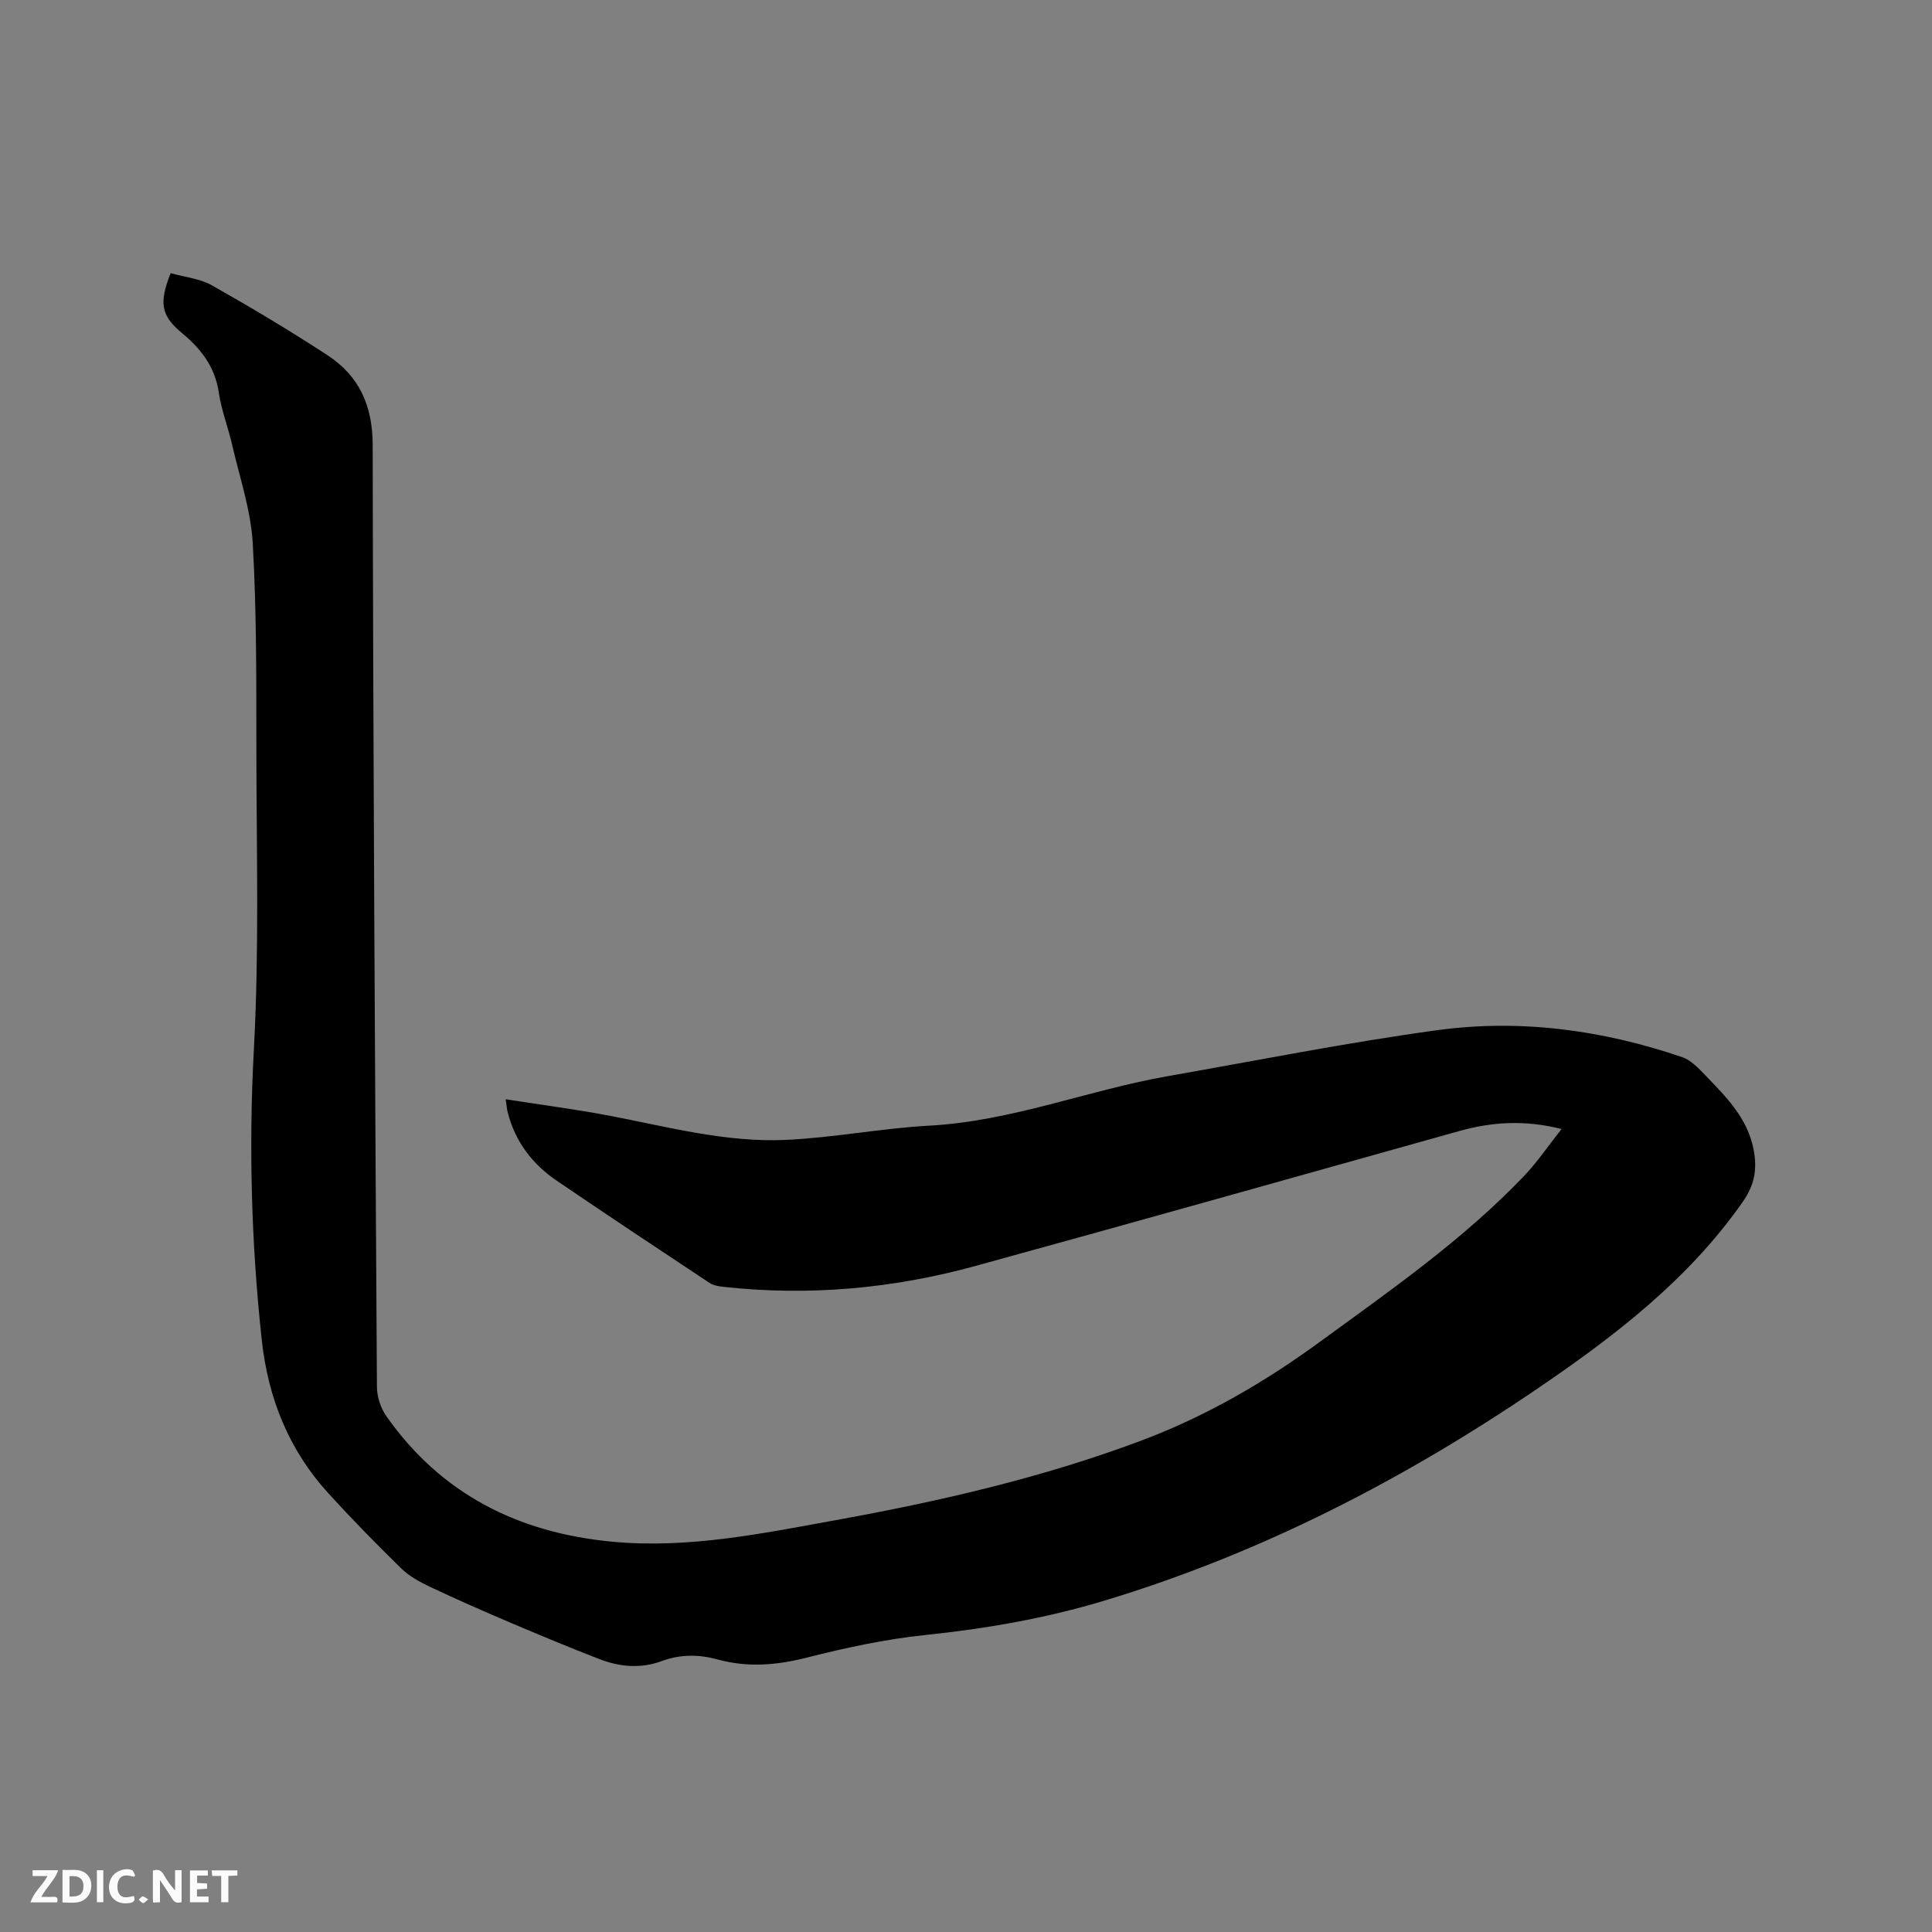 <svg enable-background="new 0 0 400 400" viewBox="0 0 400 400" xmlns="http://www.w3.org/2000/svg"><rect x="0" y="0" width="400" height="400" fill="#808080" stroke="none"/><path d="m35.33 56.55c2.97.84 6.07 1.13 8.55 2.53 8.1 4.58 16.11 9.36 23.9 14.45 6.58 4.29 9.37 10.45 9.38 18.6.1 65.01.48 130.01.88 195.02.01 2.04.78 4.4 1.96 6.07 11.36 16.15 27.32 24.13 46.71 25.97 15.74 1.49 31.02-1.69 46.33-4.46 21.6-3.92 42.96-8.82 63.54-16.58 13.15-4.96 25.24-11.98 36.58-20.26 14.73-10.75 29.73-21.17 42.4-34.44 2.72-2.85 4.96-6.18 7.74-9.7-7.69-1.94-14.43-1.46-21.14.41-33.43 9.34-66.84 18.79-100.31 27.97-17.01 4.67-34.36 6.23-51.95 4.31-1.02-.11-2.17-.28-2.99-.82-10.6-7.02-21.19-14.05-31.7-21.21-5.07-3.45-8.59-8.14-10.11-14.18-.15-.59-.19-1.21-.4-2.64 7.56 1.19 14.78 2.11 21.92 3.49 11.96 2.31 23.86 5.49 36.12 4.92 9.93-.46 19.78-2.41 29.71-2.95 17.02-.92 32.82-7.35 49.37-10.25 18.56-3.26 37.07-6.96 55.73-9.51 17.23-2.35 34.27-.04 50.75 5.59 1.86.64 3.45 2.38 4.89 3.87 4.26 4.42 8.62 8.77 9.87 15.23.78 4.03.26 7.28-2.27 10.89-11.18 15.98-26.29 27.59-42.07 38.35-27.89 19.01-57.64 34.39-90.08 44.18-12.09 3.65-24.47 5.8-37.06 7.11-8.27.86-16.5 2.64-24.58 4.69-6.22 1.58-12.21 2.07-18.4.38-3.86-1.06-7.72-1.11-11.54.31-4.37 1.63-8.76 1.24-12.98-.4-6.11-2.36-12.16-4.88-18.18-7.44-5.65-2.4-11.27-4.87-16.82-7.49-2.15-1.01-4.36-2.22-6.03-3.86-5.16-5.03-10.2-10.2-15.06-15.52-8.2-9-12.5-19.74-13.8-31.8-2.17-20.06-2.71-40.1-1.62-60.31 1.1-20.39.54-40.88.51-61.32-.02-14.42.07-28.86-.75-43.25-.39-6.87-2.71-13.63-4.27-20.42-.83-3.61-2.21-7.12-2.75-10.76-.78-5.31-3.63-9.04-7.59-12.33-4.38-3.61-4.85-6.24-2.39-12.44z" fill="#000001"/><g fill="#fafbfa"><path d="m37.59 393.81c-.92.31-1.52.05-2-.78-.7-1.2-1.52-2.34-2.47-3.78v4.59c-.55.03-.95.05-1.41.07-.03-.37-.06-.64-.06-.91 0-1.91 0-3.81 0-5.7 1.13-.41 1.77-.03 2.29.91.62 1.11 1.38 2.14 2.31 3.19v-4.2h1.35v6.61z"/><path d="m12.94 393.88v-6.75c1.9.19 3.93-.54 5.37 1.29.8 1.01.78 2.88.03 3.97-1.37 1.97-3.4 1.51-5.4 1.49m1.45-1.22c2.04.12 2.92-.58 2.89-2.21-.03-1.51-.98-2.19-2.89-2z"/><path d="m11.81 393.87h-5.49c.68-2.18 2.47-3.48 3.51-5.45h-3.08v-1.21h5.29c-.71 2.13-2.44 3.48-3.47 5.51.86 0 1.63.04 2.39-.01.79-.05 1.14.21.85 1.16"/><path d="m39.33 393.86v-6.61h3.7v1.07h-2.22v1.52c.68.04 1.34.09 2.07.13v1.07c-.72.05-1.38.09-2.1.14v1.48h2.4v1.19h-3.85z"/><path d="m27.71 388.56c-1.15-.3-2.46-.61-3.1.64-.37.73-.41 1.93-.06 2.67.63 1.35 1.99.93 3.17.68.35.94-.01 1.32-.93 1.46-1.62.25-3.05-.27-3.76-1.48-.73-1.24-.6-3.03.31-4.17.88-1.11 2.71-1.7 4-1.16.32.13.44.74.65 1.12-.1.08-.19.16-.28.24"/><path d="m49.15 387.24v1.07c-.59.02-1.17.05-1.87.08v5.44h-1.48v-5.44h-1.85c-.05-.4-.08-.73-.13-1.15z"/><path d="m20.06 387.21h1.33v6.62h-1.33z"/><path d="m30.68 393.25c-.49.38-.8.79-1.05.76-.32-.05-.6-.45-.9-.7.26-.24.51-.64.8-.67.29-.04.62.3 1.15.61"/></g></svg>